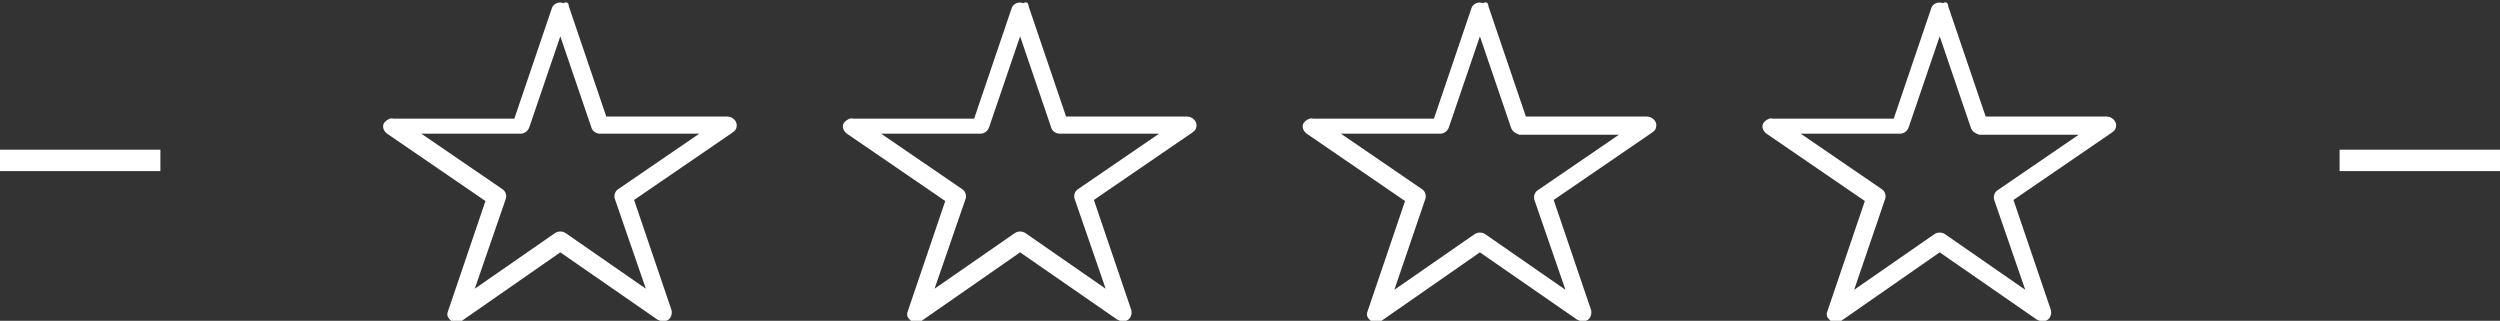 <?xml version="1.0" encoding="utf-8"?>
<!-- Generator: Adobe Illustrator 19.2.0, SVG Export Plug-In . SVG Version: 6.00 Build 0)  -->
<svg version="1.1" id="Layer_1" xmlns="http://www.w3.org/2000/svg" xmlns:xlink="http://www.w3.org/1999/xlink" x="0px" y="0px"
	 viewBox="0 0 233.8 30" style="enable-background:new 0 0 233.8 30;" xml:space="preserve">
<rect x="0" y="0" width="233.8" height="30" fill="#333333" stroke="none"/>
<style type="text/css">
	.st0{fill:#FFFFFF;}
</style>
<g>
	<path class="st0" d="M53.2,0.6l3.5,10.3l11.3,0c0.5,0,0.9,0.4,0.9,0.8c0,0.3-0.1,0.5-0.4,0.7l0,0l-9.2,6.3l3.5,10.3
		c0.1,0.4-0.1,0.9-0.5,1c-0.3,0.1-0.6,0-0.8-0.1l-9.1-6.3l-9.2,6.4c-0.4,0.3-0.9,0.2-1.2-0.2c-0.2-0.2-0.2-0.5-0.1-0.7h0l3.5-10.3
		l-9.2-6.3c-0.4-0.3-0.5-0.8-0.2-1.1c0.2-0.2,0.5-0.4,0.8-0.3l11.3,0l3.5-10.3c0.1-0.4,0.6-0.7,1.1-0.5C53,0.1,53.2,0.3,53.2,0.6
		L53.2,0.6z M55.3,11.9l-2.9-8.5l-2.9,8.5l0,0c-0.1,0.3-0.4,0.6-0.8,0.6l-9.3,0l7.6,5.2l0,0c0.3,0.2,0.4,0.6,0.3,0.9L44.4,27
		l7.5-5.2c0.3-0.2,0.7-0.2,1,0l7.5,5.2l-2.9-8.4c-0.1-0.3,0-0.7,0.3-0.9l7.6-5.2l-9.3,0C55.8,12.5,55.4,12.3,55.3,11.9L55.3,11.9z"
		/>
	<path class="st0" d="M96.2,0.6l3.5,10.3l11.3,0c0.5,0,0.9,0.4,0.9,0.8c0,0.3-0.1,0.5-0.4,0.7l0,0l-9.2,6.3l3.5,10.3
		c0.1,0.4-0.1,0.9-0.5,1c-0.3,0.1-0.6,0-0.8-0.1l-9.1-6.3l-9.2,6.4c-0.4,0.3-0.9,0.2-1.2-0.2c-0.2-0.2-0.2-0.5-0.1-0.7h0l3.5-10.3
		l-9.2-6.3c-0.4-0.3-0.5-0.8-0.2-1.1c0.2-0.2,0.5-0.4,0.8-0.3l11.3,0l3.5-10.3c0.1-0.4,0.6-0.7,1.1-0.5C96,0.1,96.2,0.3,96.2,0.6
		L96.2,0.6z M98.3,11.9l-2.9-8.5l-2.9,8.5l0,0c-0.1,0.3-0.4,0.6-0.8,0.6l-9.3,0l7.6,5.2l0,0c0.3,0.2,0.4,0.6,0.3,0.9L87.4,27
		l7.5-5.2c0.3-0.2,0.7-0.2,1,0l7.5,5.2l-2.9-8.4c-0.1-0.3,0-0.7,0.3-0.9l7.6-5.2l-9.3,0C98.8,12.5,98.4,12.3,98.3,11.9L98.3,11.9z"
		/>
	<path class="st0" d="M139.2,0.6l3.5,10.3l11.3,0c0.5,0,0.9,0.4,0.9,0.8c0,0.3-0.1,0.5-0.4,0.7l0,0l-9.2,6.3l3.5,10.3
		c0.1,0.4-0.1,0.9-0.5,1c-0.3,0.1-0.6,0-0.8-0.1l-9.1-6.3l-9.2,6.4c-0.4,0.3-0.9,0.2-1.2-0.2c-0.2-0.2-0.2-0.5-0.1-0.7h0l3.5-10.3
		l-9.2-6.3c-0.4-0.3-0.5-0.8-0.2-1.1c0.2-0.2,0.5-0.4,0.8-0.3l11.3,0l3.5-10.3c0.1-0.4,0.6-0.7,1.1-0.5C139,0.1,139.2,0.3,139.2,0.6
		L139.2,0.6z M141.3,11.9l-2.9-8.5l-2.9,8.5l0,0c-0.1,0.3-0.4,0.6-0.8,0.6l-9.3,0l7.6,5.2l0,0c0.3,0.2,0.4,0.6,0.3,0.9l-2.9,8.5
		l7.5-5.2c0.3-0.2,0.7-0.2,1,0l7.5,5.2l-2.9-8.4c-0.1-0.3,0-0.7,0.3-0.9l7.6-5.2l-9.3,0C141.8,12.5,141.4,12.3,141.3,11.9
		L141.3,11.9z"/>
	<path class="st0" d="M182.2,0.6l3.5,10.3l11.3,0c0.5,0,0.9,0.4,0.9,0.8c0,0.3-0.1,0.5-0.4,0.7l0,0l-9.2,6.3l3.5,10.3
		c0.1,0.4-0.1,0.9-0.5,1c-0.3,0.1-0.6,0-0.8-0.1l-9.1-6.3l-9.2,6.4c-0.4,0.3-0.9,0.2-1.2-0.2c-0.2-0.2-0.2-0.5-0.1-0.7h0l3.5-10.3
		l-9.2-6.3c-0.4-0.3-0.5-0.8-0.2-1.1c0.2-0.2,0.5-0.4,0.8-0.3l11.3,0l3.5-10.3c0.1-0.4,0.6-0.7,1.1-0.5C182,0.1,182.2,0.3,182.2,0.6
		L182.2,0.6z M184.3,11.9l-2.9-8.5l-2.9,8.5l0,0c-0.1,0.3-0.4,0.6-0.8,0.6l-9.3,0l7.6,5.2l0,0c0.3,0.2,0.4,0.6,0.3,0.9l-2.9,8.5
		l7.5-5.2c0.3-0.2,0.7-0.2,1,0l7.5,5.2l-2.9-8.4c-0.1-0.3,0-0.7,0.3-0.9l7.6-5.2l-9.3,0C184.8,12.5,184.4,12.3,184.3,11.9
		L184.3,11.9z"/>
	<rect y="14" class="st0" width="15" height="2"/>
	<rect x="218.8" y="14" class="st0" width="15" height="2"/>
</g>
</svg>
